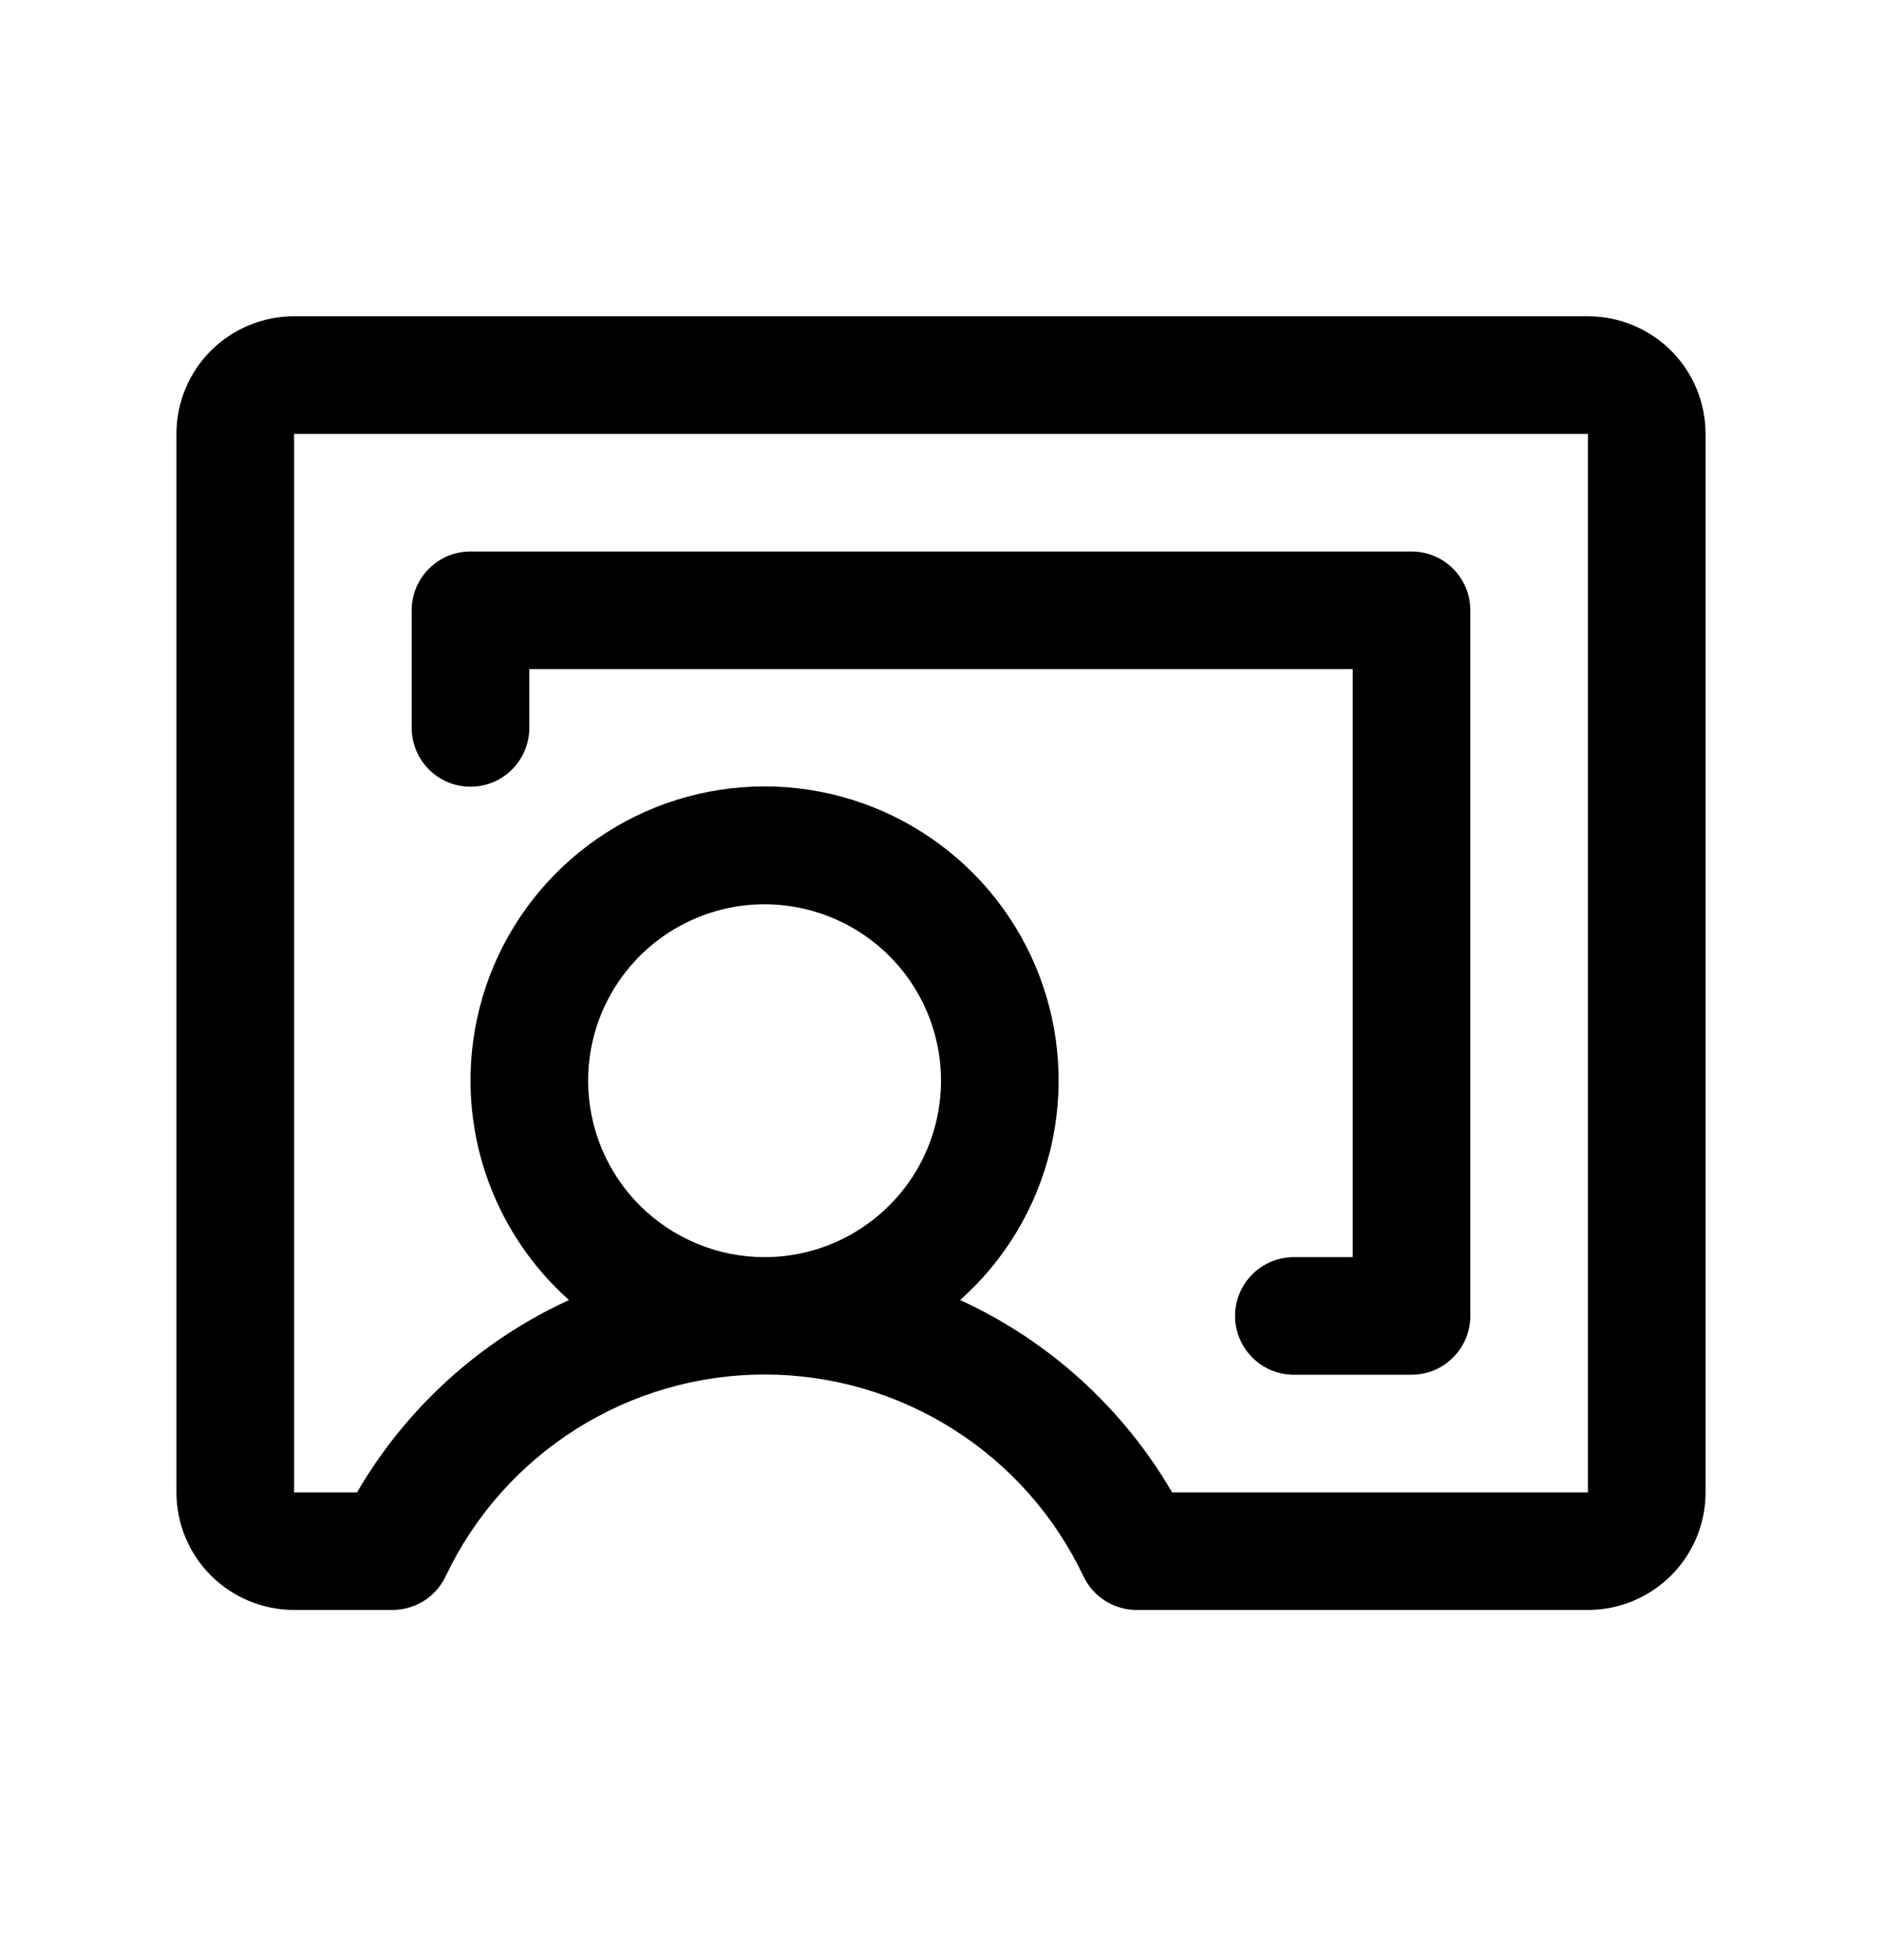 <svg width="24" height="25" viewBox="0 0 24 25" fill="none" xmlns="http://www.w3.org/2000/svg">
<path d="M20.25 4.034H3.75C3.352 4.034 2.971 4.192 2.689 4.473C2.408 4.754 2.25 5.136 2.25 5.534V19.034C2.25 19.431 2.408 19.813 2.689 20.094C2.971 20.375 3.352 20.534 3.75 20.534H5.005C5.147 20.534 5.286 20.493 5.406 20.418C5.526 20.342 5.622 20.233 5.683 20.105C6.048 19.335 6.624 18.684 7.344 18.229C8.064 17.773 8.898 17.531 9.75 17.531C10.602 17.531 11.437 17.773 12.156 18.229C12.876 18.684 13.452 19.335 13.817 20.105C13.878 20.233 13.974 20.342 14.094 20.418C14.214 20.493 14.353 20.534 14.495 20.534H20.25C20.648 20.534 21.029 20.375 21.311 20.094C21.592 19.813 21.75 19.431 21.75 19.034V5.534C21.75 5.136 21.592 4.754 21.311 4.473C21.029 4.192 20.648 4.034 20.25 4.034ZM7.5 13.784C7.5 13.339 7.632 12.903 7.879 12.534C8.126 12.164 8.478 11.875 8.889 11.705C9.3 11.534 9.752 11.49 10.189 11.577C10.625 11.664 11.026 11.878 11.341 12.193C11.656 12.507 11.87 12.908 11.957 13.345C12.044 13.781 11.999 14.233 11.829 14.645C11.658 15.056 11.37 15.407 11 15.654C10.63 15.902 10.195 16.034 9.75 16.034C9.153 16.034 8.581 15.796 8.159 15.375C7.737 14.953 7.5 14.38 7.5 13.784ZM20.25 19.034H14.947C14.32 17.957 13.376 17.1 12.244 16.581C12.812 16.076 13.212 15.409 13.393 14.671C13.573 13.932 13.525 13.157 13.255 12.446C12.984 11.736 12.504 11.124 11.878 10.693C11.252 10.261 10.51 10.03 9.75 10.03C8.99 10.03 8.248 10.261 7.622 10.693C6.996 11.124 6.516 11.736 6.245 12.446C5.975 13.157 5.927 13.932 6.107 14.671C6.288 15.409 6.689 16.076 7.256 16.581C6.124 17.1 5.18 17.957 4.553 19.034H3.75V5.534H20.25V19.034ZM5.25 9.284V7.784C5.25 7.585 5.329 7.394 5.47 7.253C5.61 7.113 5.801 7.034 6 7.034H18C18.199 7.034 18.39 7.113 18.53 7.253C18.671 7.394 18.75 7.585 18.75 7.784V16.784C18.75 16.983 18.671 17.173 18.53 17.314C18.39 17.455 18.199 17.534 18 17.534H16.5C16.301 17.534 16.11 17.455 15.97 17.314C15.829 17.173 15.75 16.983 15.75 16.784C15.75 16.585 15.829 16.394 15.97 16.253C16.11 16.113 16.301 16.034 16.5 16.034H17.25V8.534H6.75V9.284C6.75 9.482 6.671 9.673 6.53 9.814C6.39 9.955 6.199 10.034 6 10.034C5.801 10.034 5.61 9.955 5.47 9.814C5.329 9.673 5.25 9.482 5.25 9.284Z" fill="black"/>
</svg>
